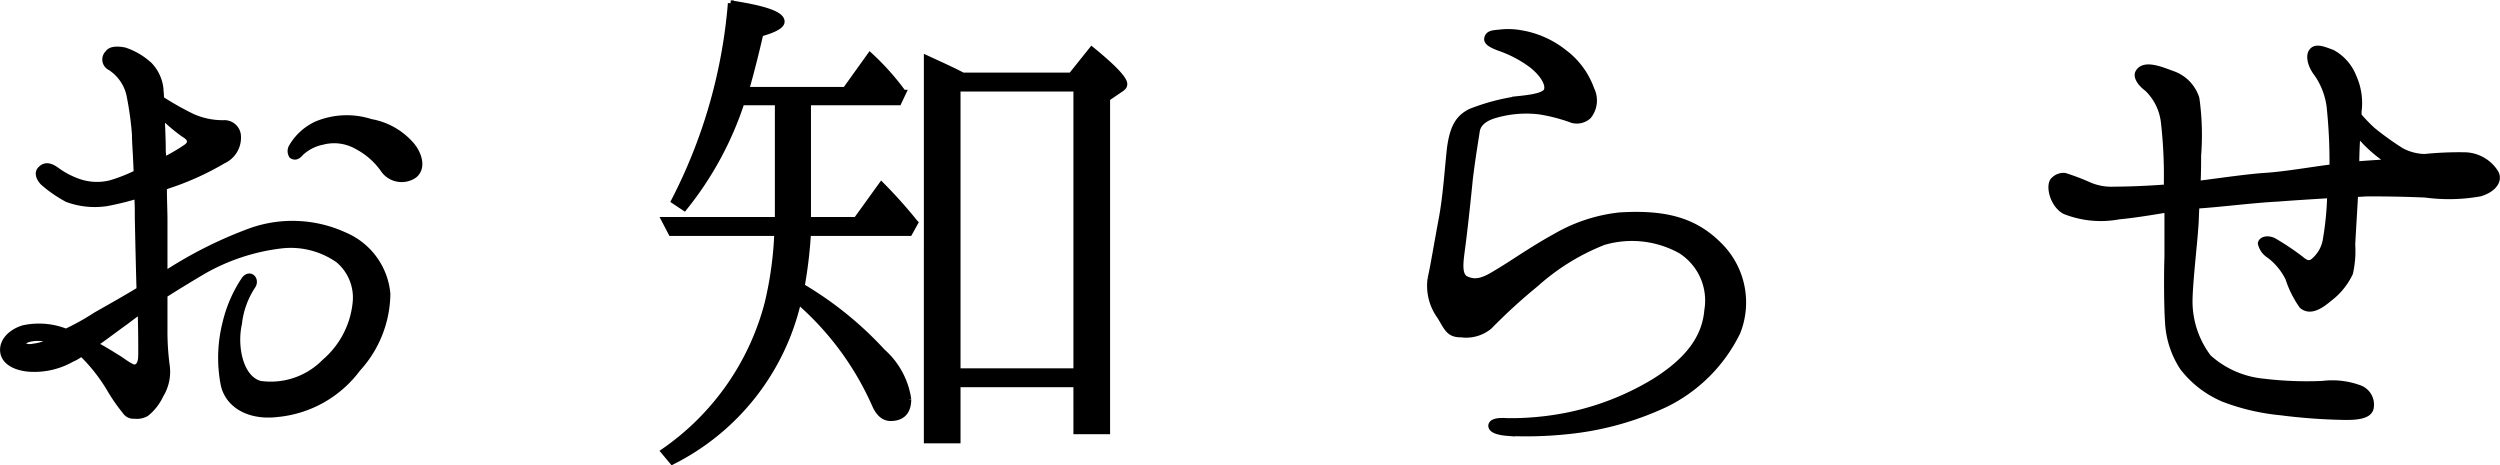 <svg xmlns="http://www.w3.org/2000/svg" width="130.886" height="24.362" viewBox="0 0 130.886 24.362"><path d="M-63.81-4.62a2.551,2.551,0,0,1-.99.33c-.27.06-.48,0-.54-.12C-65.43-4.62-64.74-4.89-63.81-4.62Zm3.84-.96c.24-.18.51-.39.78-.57.03.96.03,1.86.03,2.22,0,.33-.03.63-.27.72-.12.06-.33-.06-.84-.42-.39-.24-.81-.51-1.32-.78C-61.14-4.71-60.6-5.13-59.97-5.58Zm3.06-9.81c.42.24.36.51.06.69a9.6,9.6,0,0,1-1.14.66c0-.18-.03-.39-.03-.57,0-.51-.03-1.17-.06-1.77A8.93,8.93,0,0,0-56.91-15.39Zm-8.1,12.27a3.965,3.965,0,0,0,2.22-.51,2.263,2.263,0,0,0,.51-.3,8.955,8.955,0,0,1,1.47,1.86A9,9,0,0,0-60-.9a.515.515,0,0,0,.48.24,1.023,1.023,0,0,0,.63-.12,2.658,2.658,0,0,0,.75-.96,2.327,2.327,0,0,0,.33-1.53,13.469,13.469,0,0,1-.12-1.92v-1.8c.66-.42,1.35-.84,2.01-1.23a10.753,10.753,0,0,1,4.05-1.35,4.33,4.33,0,0,1,3.03.75,2.568,2.568,0,0,1,.9,2.28,4.688,4.688,0,0,1-1.62,3.06,3.946,3.946,0,0,1-3.36,1.14c-1.05-.27-1.38-1.95-1.11-3.15a4.443,4.443,0,0,1,.72-1.98c.21-.33-.15-.72-.45-.33a6.955,6.955,0,0,0-.99,2.28,7.4,7.4,0,0,0-.09,3.24c.24,1.05,1.32,1.71,2.82,1.53a5.942,5.942,0,0,0,4.2-2.37,5.912,5.912,0,0,0,1.56-3.93,3.693,3.693,0,0,0-2.22-3.06,6.536,6.536,0,0,0-4.92-.24,22.016,22.016,0,0,0-4.53,2.28v-2.85c0-.42-.03-1.05-.03-1.71.06-.03.12-.03.15-.06a14.536,14.536,0,0,0,2.94-1.32,1.333,1.333,0,0,0,.78-1.38.717.717,0,0,0-.75-.6,3.9,3.9,0,0,1-1.62-.33,15.262,15.262,0,0,1-1.65-.93c0-.24-.03-.42-.03-.54a2.146,2.146,0,0,0-.57-1.23,3.587,3.587,0,0,0-1.32-.78c-.48-.09-.75-.03-.87.15a.461.461,0,0,0,.12.75,2.313,2.313,0,0,1,.99,1.38,16.547,16.547,0,0,1,.3,2.13c0,.39.06,1.11.09,2.01a8.542,8.542,0,0,1-1.38.54,2.949,2.949,0,0,1-1.68-.09,4.418,4.418,0,0,1-1.17-.63c-.27-.18-.54-.27-.78-.03-.24.21-.06.54.12.72a6.739,6.739,0,0,0,1.26.87,4.159,4.159,0,0,0,2.07.21,14.843,14.843,0,0,0,1.59-.39c.03.39.03.78.03,1.2.03,1.41.06,2.7.09,3.72-.99.6-1.92,1.11-2.28,1.32a13.043,13.043,0,0,1-1.56.87,3.831,3.831,0,0,0-2.25-.18c-.66.21-1.11.69-1.05,1.23C-66.33-3.51-65.79-3.18-65.01-3.12Zm20.1-11.61a3.643,3.643,0,0,0-2.22-1.32,4.106,4.106,0,0,0-2.85.12,2.932,2.932,0,0,0-1.29,1.17.441.441,0,0,0,0,.48c.18.12.33.03.48-.15A2.3,2.3,0,0,1-49.68-15a2.41,2.41,0,0,1,1.83.24,3.894,3.894,0,0,1,1.41,1.26,1.166,1.166,0,0,0,1.59.24C-44.46-13.59-44.52-14.16-44.91-14.73Zm25.41-2.34.24-.51A13.165,13.165,0,0,0-21-19.53l-1.29,1.8h-5.19c.3-1.05.54-2.04.75-2.94.75-.21,1.11-.42,1.11-.63,0-.39-.9-.69-2.67-.96a27.369,27.369,0,0,1-2.97,10.35l.54.36a17.474,17.474,0,0,0,3-5.52h1.89v6.15h-5.94l.36.69h5.55a18.883,18.883,0,0,1-.51,3.69A13.58,13.58,0,0,1-31.8,1.2l.45.54a12.547,12.547,0,0,0,6.6-8.4A15.435,15.435,0,0,1-20.73-1.2c.21.45.48.66.81.66.6,0,.93-.33.93-.99a4.116,4.116,0,0,0-1.35-2.49,18.45,18.45,0,0,0-4.23-3.42,23.779,23.779,0,0,0,.33-2.79h5.31l.3-.54a25.223,25.223,0,0,0-1.77-1.98l-1.32,1.83h-2.52v-6.15Zm9.3-.72V-3h-6.21V-17.79Zm-5.94-.69c-.51-.27-1.11-.54-1.89-.9V.63h1.62V-2.31h6.21V.15h1.62V-17.28l.75-.51c.12-.09.15-.15.15-.24q0-.405-1.71-1.8l-1.08,1.35ZM20.01-2.43A14.239,14.239,0,0,1,15.39-.66a15.146,15.146,0,0,1-3.03.27c-.42-.03-.81,0-.84.24,0,.27.48.36.87.39A20.411,20.411,0,0,0,15.51.15a15.774,15.774,0,0,0,5.13-1.41,8.2,8.2,0,0,0,3.78-3.78,4.213,4.213,0,0,0-.87-4.47c-1.32-1.38-2.88-1.8-5.31-1.65a8.5,8.5,0,0,0-3.36,1.11c-1.26.69-2.34,1.47-3.12,1.92-.72.45-1.11.51-1.56.3-.42-.21-.27-.99-.18-1.71.09-.66.27-2.28.39-3.51.15-1.23.3-2.07.36-2.49.06-.45.45-.72.99-.87a5.808,5.808,0,0,1,2.31-.18,9.084,9.084,0,0,1,1.71.45.912.912,0,0,0,.84-.21,1.313,1.313,0,0,0,.15-1.41,4.131,4.131,0,0,0-1.41-1.92,4.952,4.952,0,0,0-2.28-1.02,3.73,3.73,0,0,0-1.14-.03c-.3.03-.57.03-.63.3-.06.24.33.39.63.51a6.224,6.224,0,0,1,1.71.9c.57.45.9.99.78,1.32-.12.3-.93.39-1.5.45a11,11,0,0,0-2.49.66c-.66.33-.93.84-1.08,1.89-.12,1.05-.21,2.58-.45,3.81-.24,1.29-.42,2.4-.57,3.06a2.723,2.723,0,0,0,.51,1.98c.39.66.48.93,1.11.93a1.913,1.913,0,0,0,1.47-.42,29.369,29.369,0,0,1,2.43-2.22A11.73,11.73,0,0,1,17.4-9.75a5.248,5.248,0,0,1,4.05.45,3.087,3.087,0,0,1,1.38,3.12C22.71-4.74,21.81-3.54,20.01-2.43Zm36.81-11.4c0-.54.03-1.14.06-1.62a7.114,7.114,0,0,0,1.68,1.5S57.54-13.89,56.82-13.83Zm5.67-.48a18.134,18.134,0,0,0-2.1.09,2.7,2.7,0,0,1-1.23-.33,15.565,15.565,0,0,1-1.5-1.08,8.5,8.5,0,0,1-.72-.75v-.21a3.342,3.342,0,0,0-.27-1.83,2.473,2.473,0,0,0-1.11-1.26c-.42-.15-.87-.36-1.08-.06-.18.24-.06.75.27,1.17a3.856,3.856,0,0,1,.66,1.71,27.28,27.28,0,0,1,.15,3.18c-.99.12-2.52.39-3.54.45-.9.06-2.34.27-3.51.42.03-.57.03-1.11.03-1.47a13.824,13.824,0,0,0-.09-3,2,2,0,0,0-1.26-1.29c-.51-.18-1.5-.63-1.8-.06-.12.24.15.6.48.84a2.908,2.908,0,0,1,.87,1.8,24.59,24.59,0,0,1,.15,3.06,1.125,1.125,0,0,0,.03.3c-1.11.09-2.22.12-2.79.12a2.915,2.915,0,0,1-1.38-.27,11.62,11.62,0,0,0-1.2-.45.719.719,0,0,0-.57.21c-.3.24-.09,1.29.57,1.65a5.109,5.109,0,0,0,2.85.27c.69-.06,1.62-.21,2.52-.36v2.49c-.03.75-.03,2.52.03,3.39a4.749,4.749,0,0,0,.78,2.4,5.286,5.286,0,0,0,2.16,1.65,11.385,11.385,0,0,0,2.97.69,30.035,30.035,0,0,0,3.18.24c.93.03,1.44-.09,1.53-.45a.926.926,0,0,0-.54-1.05,4.137,4.137,0,0,0-1.98-.24,18.9,18.9,0,0,1-3.12-.12,4.994,4.994,0,0,1-2.85-1.26,4.861,4.861,0,0,1-.99-2.91c0-.96.27-3.24.3-3.87.03-.24.03-.66.06-1.14a.3.3,0,0,1,.12-.03c1.02-.06,2.91-.3,4.17-.36.75-.06,1.74-.12,2.7-.18a16.173,16.173,0,0,1-.24,2.4,1.846,1.846,0,0,1-.63,1.05c-.21.18-.42.09-.66-.12a13.338,13.338,0,0,0-1.44-.96c-.36-.15-.63-.03-.66.15a1,1,0,0,0,.45.63,3.326,3.326,0,0,1,.99,1.2,5.38,5.38,0,0,0,.72,1.44c.36.3.81.15,1.41-.36a3.63,3.63,0,0,0,1.11-1.35,5.192,5.192,0,0,0,.12-1.47c0-.18.09-1.56.15-2.67.24,0,.48-.03.72-.03,1.35,0,2.16.03,2.94.06a9.3,9.3,0,0,0,2.88-.06c.78-.24,1.05-.75.78-1.14A1.956,1.956,0,0,0,62.49-14.31Z" transform="translate(66.548 22.432)" stroke="#000" stroke-width="0.3"/></svg>